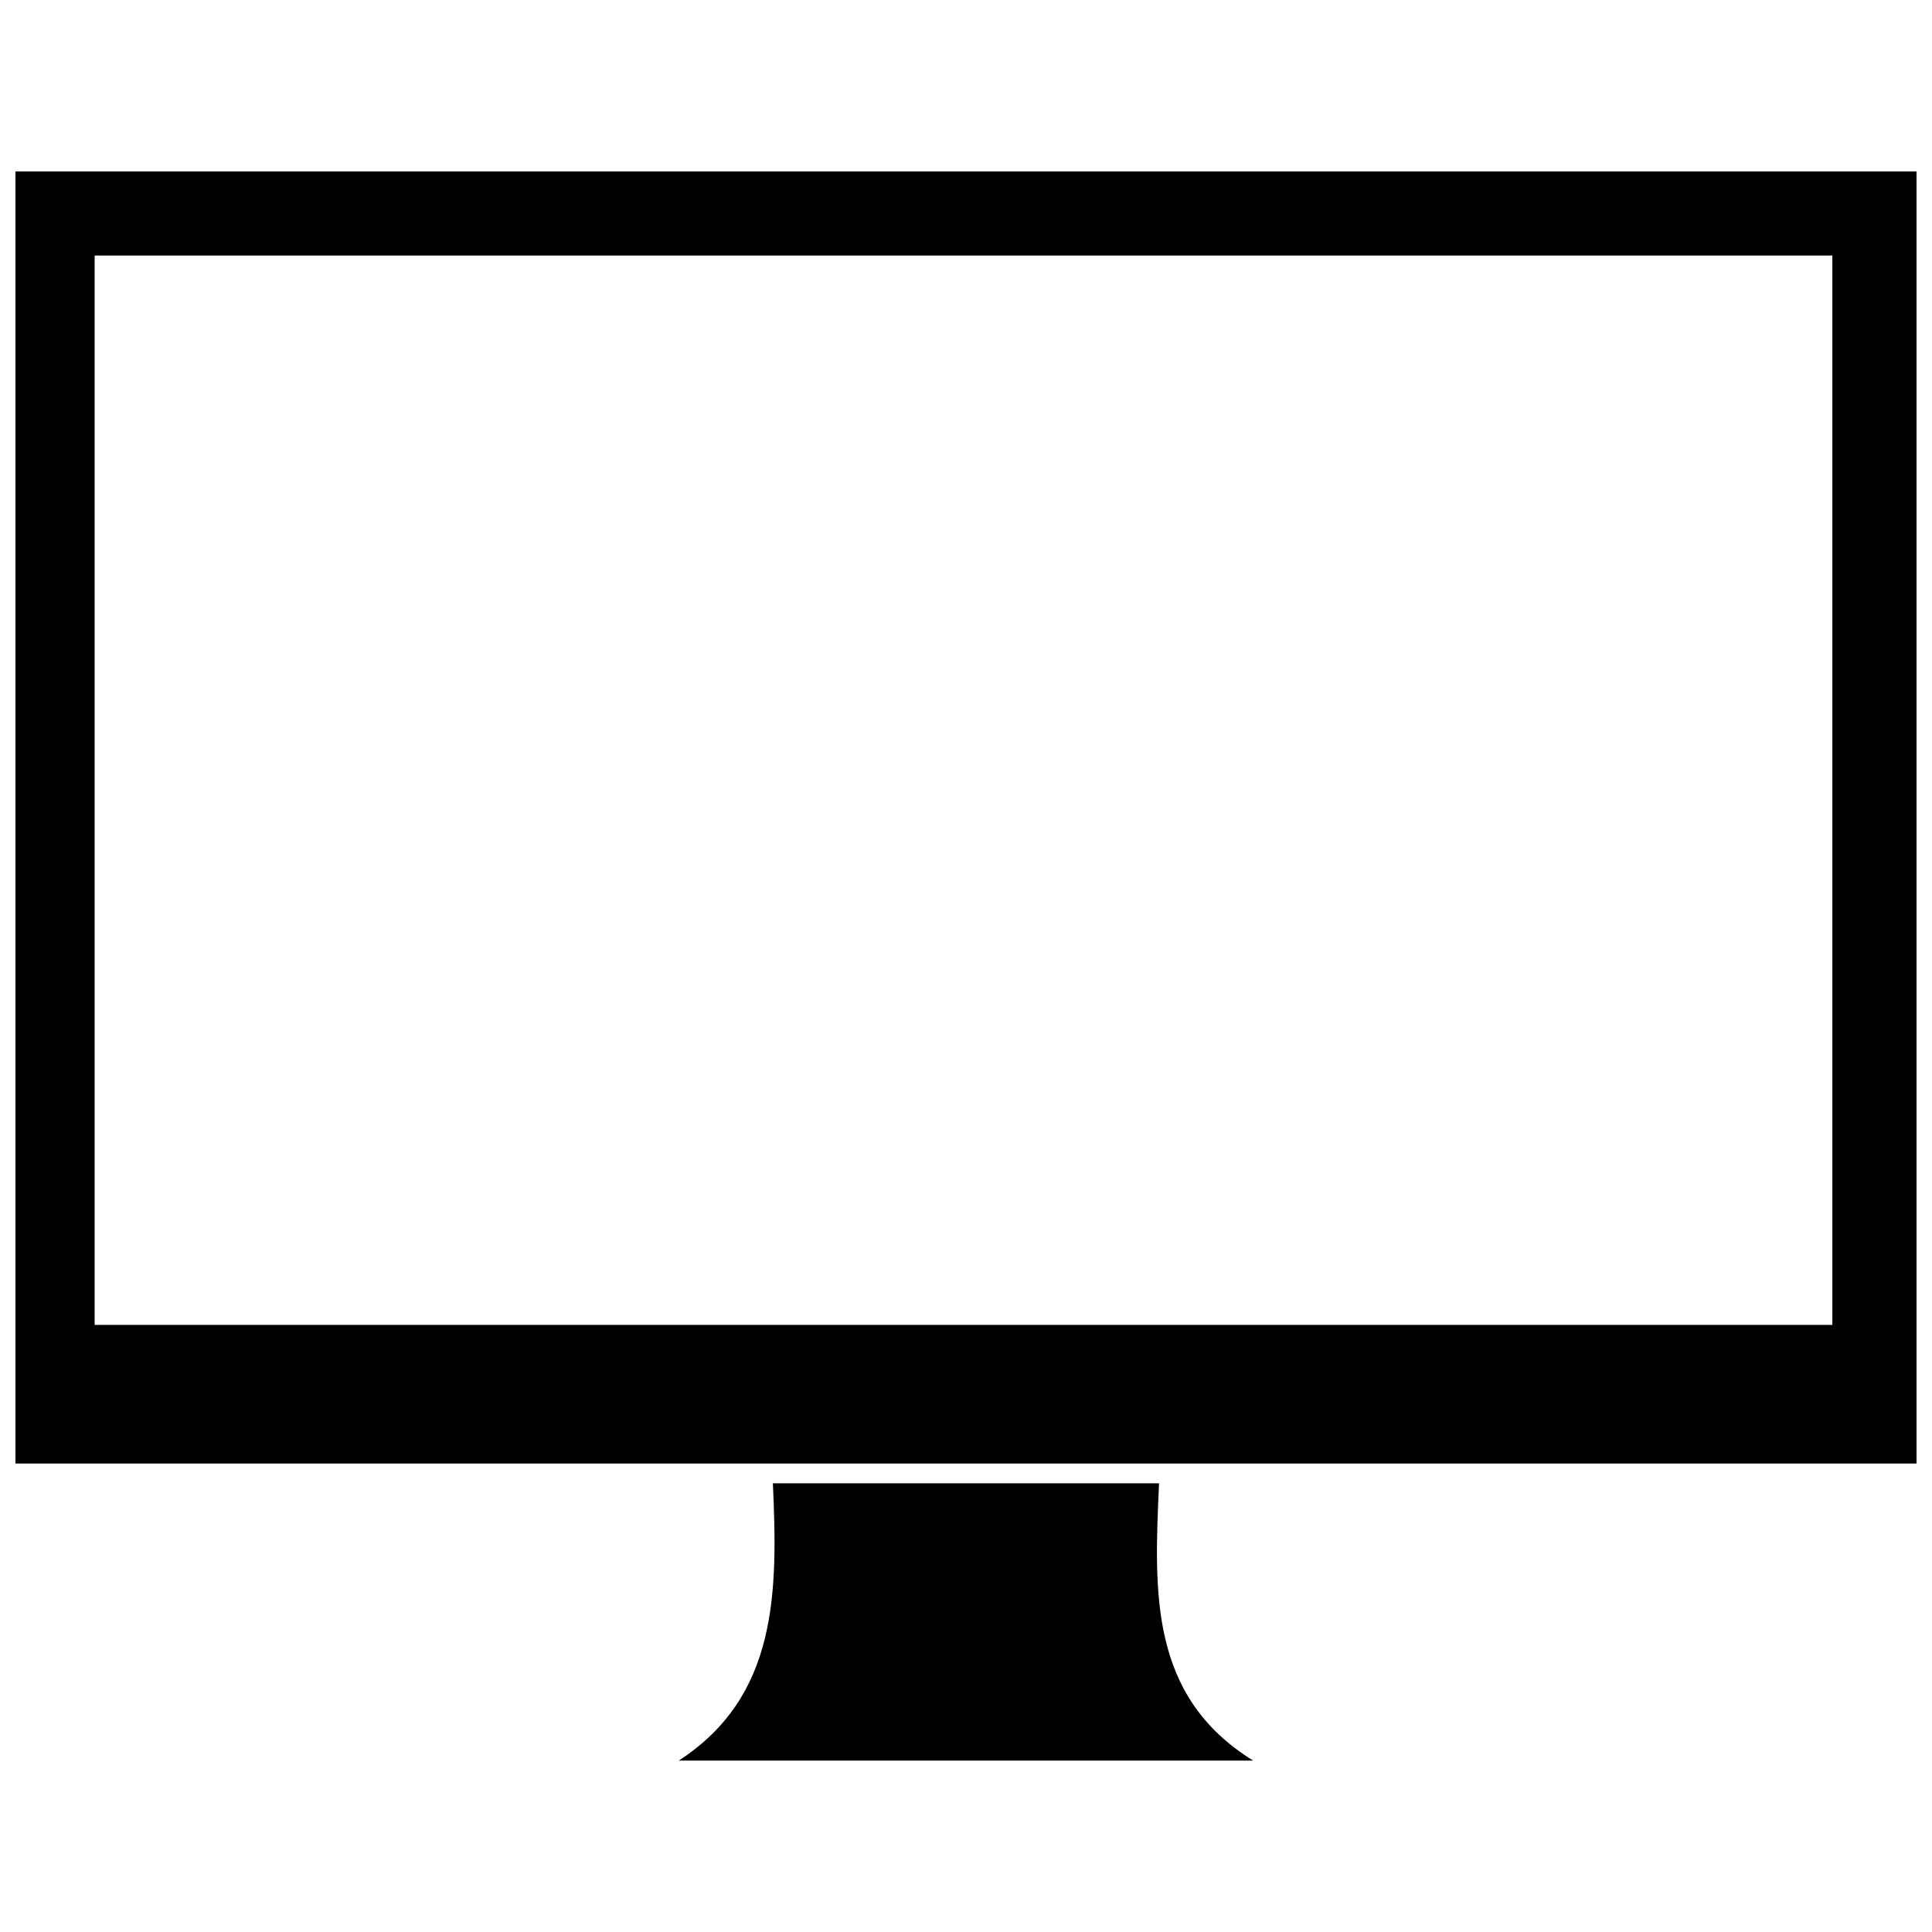 <?xml version="1.0" encoding="UTF-8"?>
<!-- The Best Svg Icon site in the world: iconSvg.co, Visit us! https://iconsvg.co -->
<svg width="800px" height="800px" version="1.1" viewBox="144 144 512 512" xmlns="http://www.w3.org/2000/svg">
 <defs>
  <clipPath id="a">
   <path d="m148.09 189h503.81v343h-503.81z"/>
  </clipPath>
 </defs>
 <g clip-path="url(#a)">
  <path d="m148.09 189.42h503.81v342.43h-503.81zm20.992 22.305h460.51v283.39h-460.51z" fill-rule="evenodd"/>
 </g>
 <path d="m476.09 610.57c-27.551-17.055-26.238-44.609-24.93-73.473h-102.34c1.312 28.863 1.312 56.418-24.93 73.473z" fill-rule="evenodd"/>
</svg>